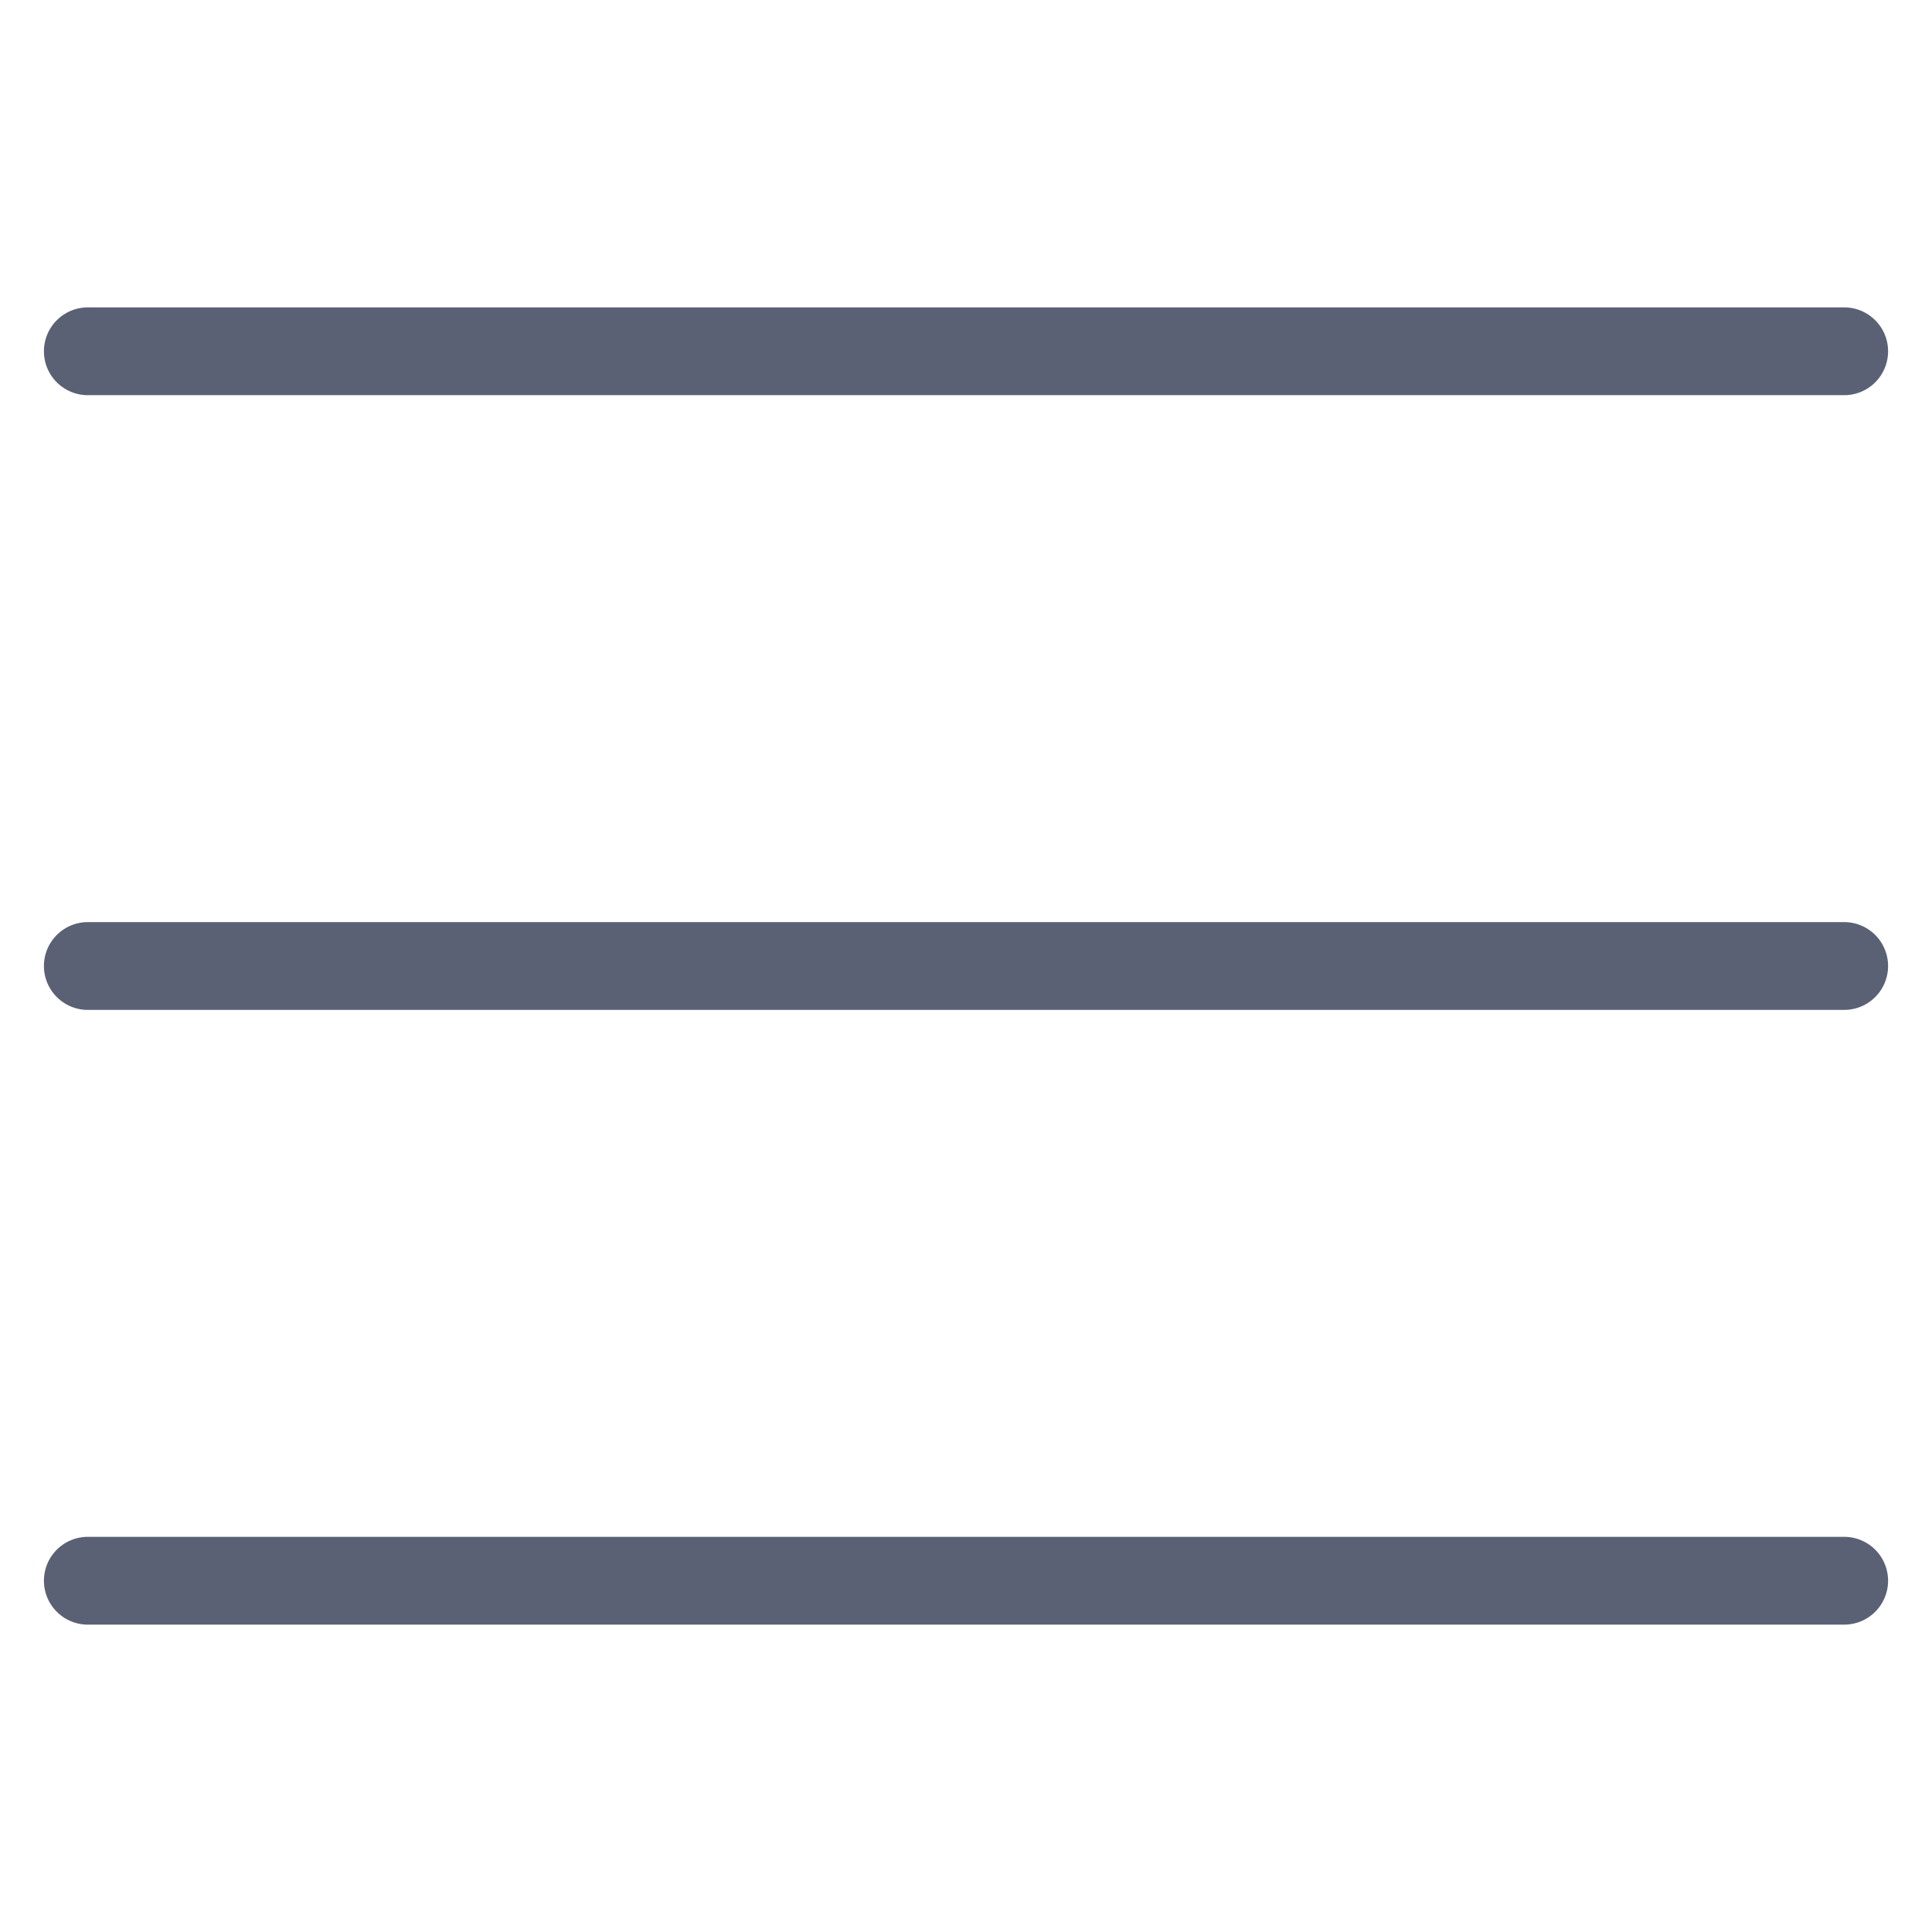 <svg xmlns="http://www.w3.org/2000/svg" width="22" height="22" viewBox="0 0 22 22">
    <defs>
        <style>
            .cls-2{fill:none;stroke:#5b6175;stroke-linecap:round}
        </style>
    </defs>
    <g id="icon_menu" transform="translate(-6607 -592)">
        <path id="Rectangle_962" fill="none" d="M0 0H22V22H0z" transform="translate(6607 592)"/>
        <g id="Group_15309" transform="translate(6608 596)">
            <g id="Group_15290">
                <path id="Path_197676" d="M6722.875 532.422h20" class="cls-2" transform="translate(-6722.875 -532.422)"/>
                <path id="Path_197677" d="M6722.875 532.422h20" class="cls-2" transform="translate(-6722.875 -525.422)"/>
                <path id="Path_197678" d="M6722.875 532.422h20" class="cls-2" transform="translate(-6722.875 -518.422)"/>
            </g>
        </g>
    </g>
</svg>
